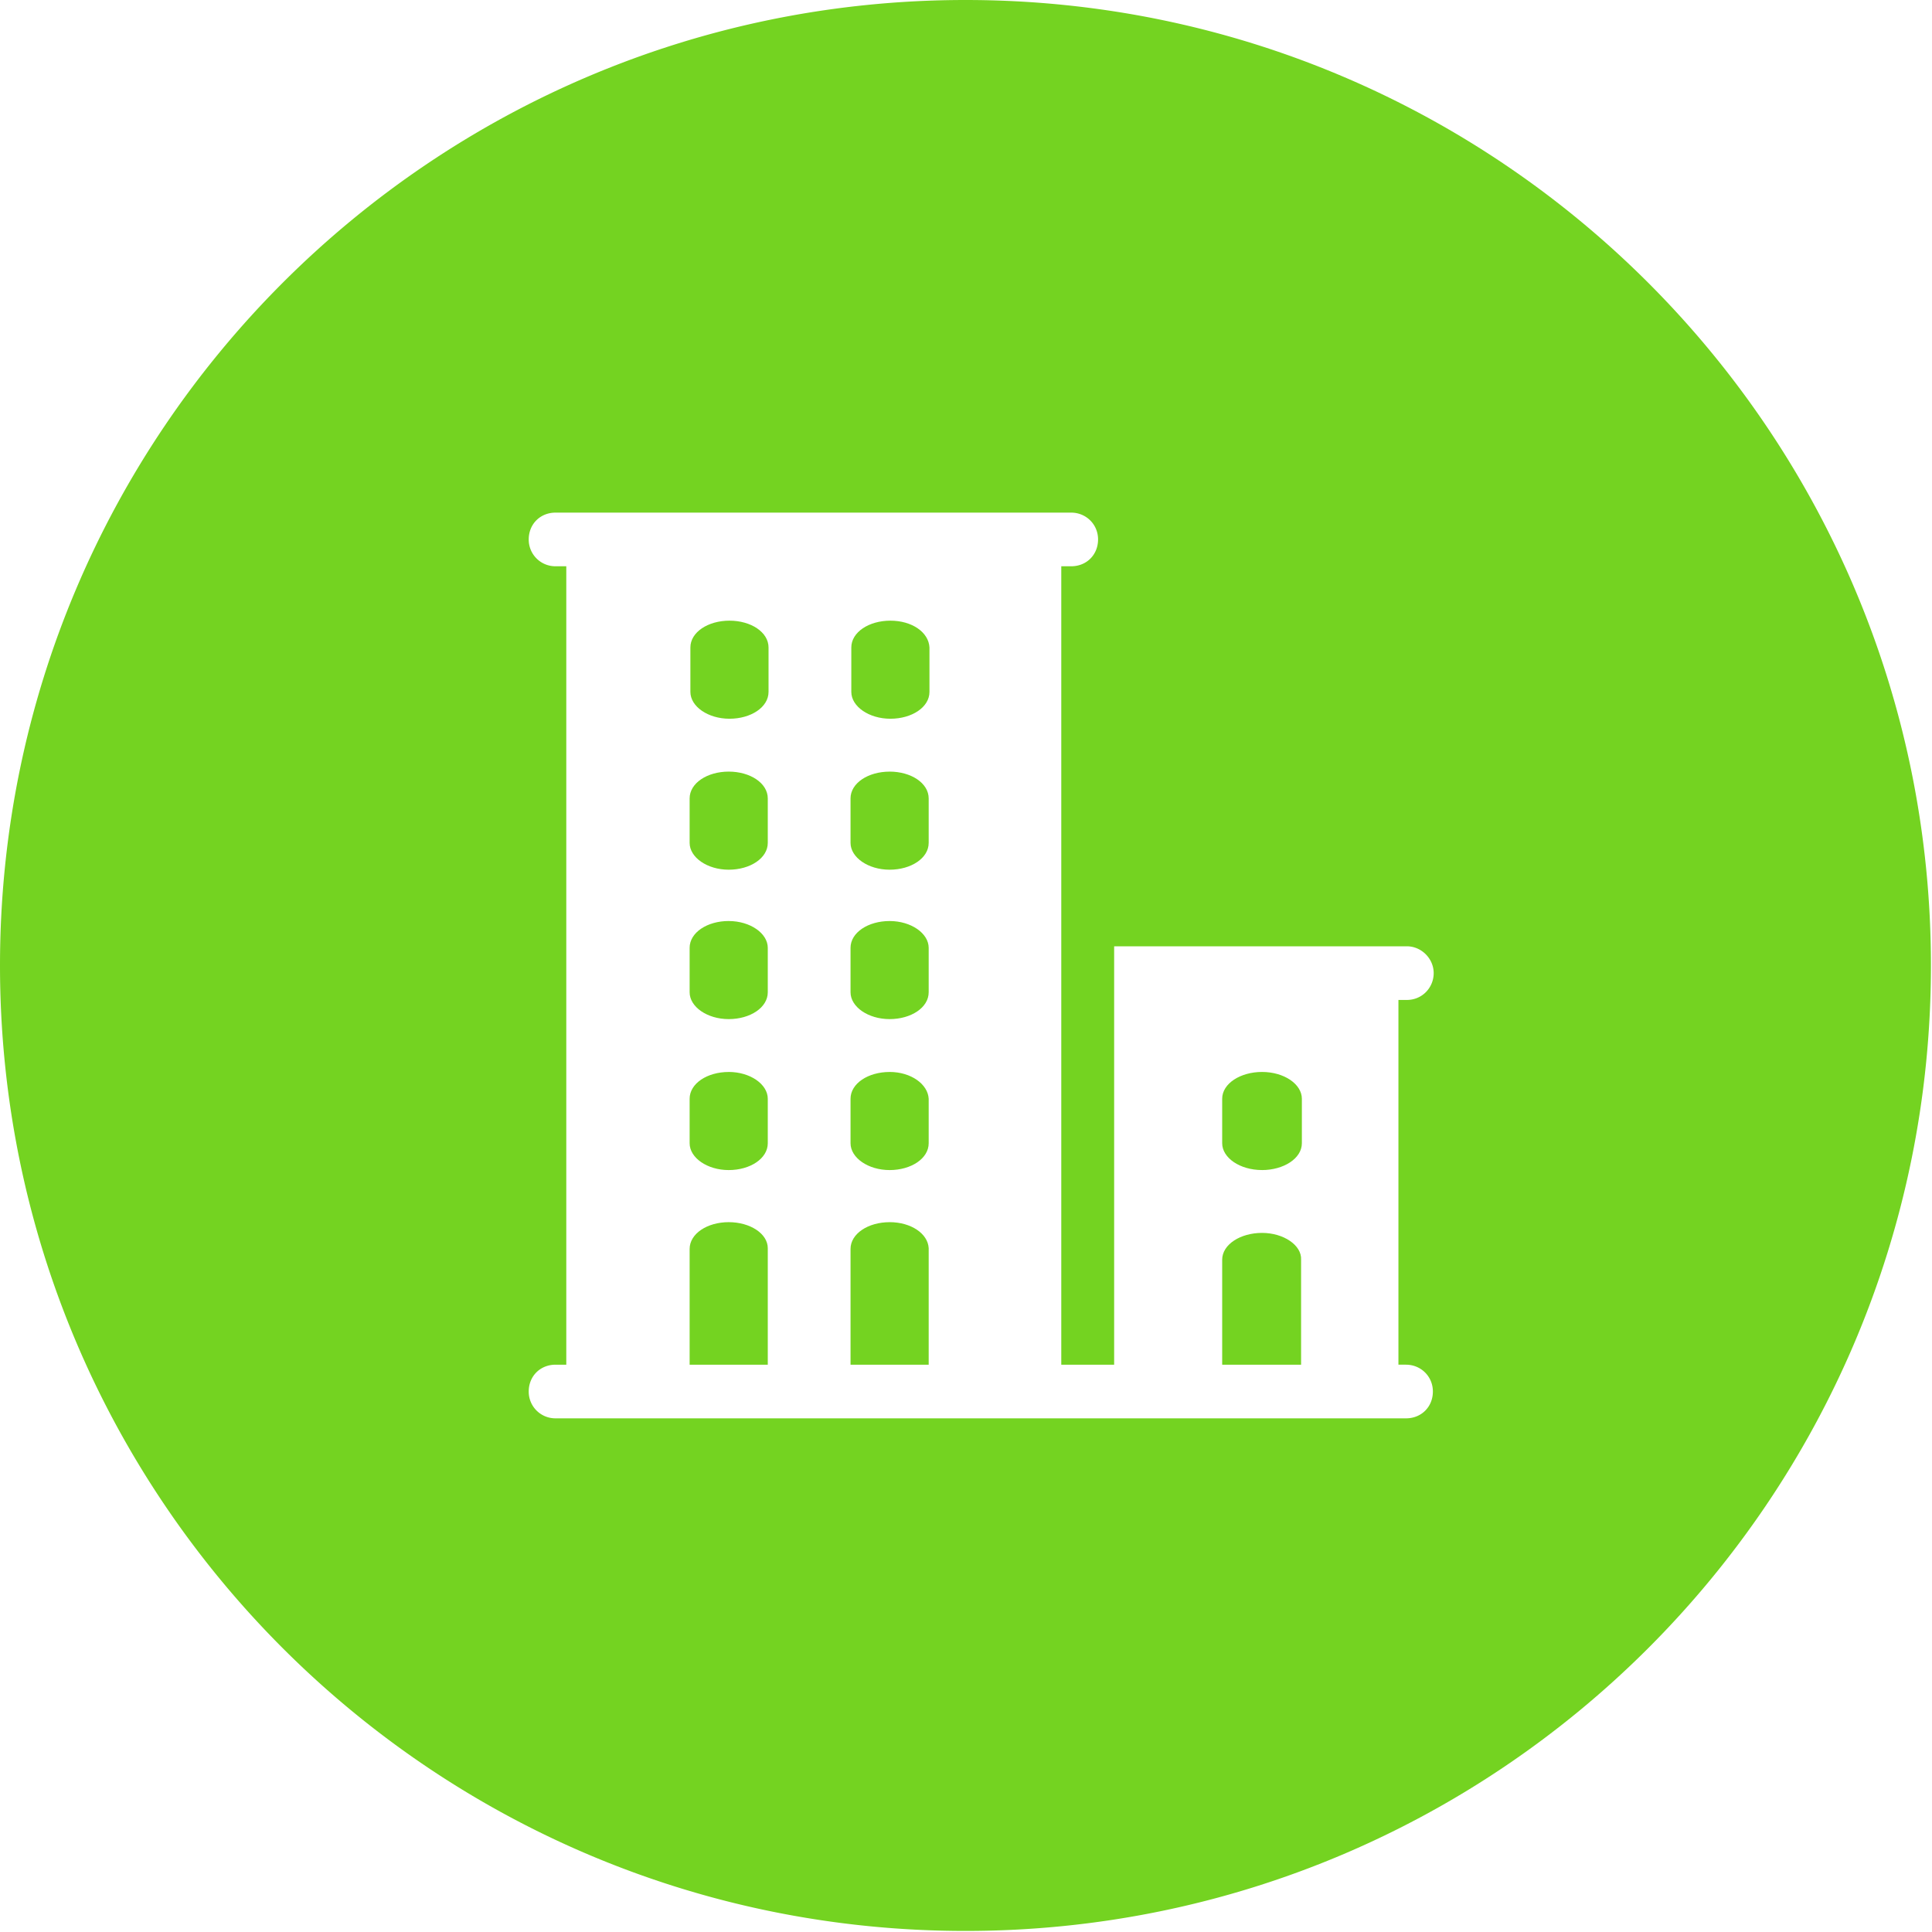 <svg fill="none" height="102" width="102" xmlns="http://www.w3.org/2000/svg"><g fill="#74d321"><path d="m38.472 64.524c-1.133 0-2.063.607-2.063 1.416v6.109h4.126v-6.15c0-.768-.93-1.375-2.063-1.375zm0-23.787c-1.133 0-2.063.607-2.063 1.416v2.347c0 .768.93 1.416 2.063 1.416s2.063-.607 2.063-1.416v-2.347c0-.809-.93-1.416-2.063-1.416zm8.495 15.858c-1.133 0-2.063.607-2.063 1.416v2.347c0 .768.93 1.416 2.063 1.416s2.063-.607 2.063-1.416v-2.348c-.04-.768-.93-1.416-2.063-1.416zm-8.455-23.827c-1.132 0-2.063.607-2.063 1.416v2.346c0 .769.93 1.416 2.063 1.416s2.063-.607 2.063-1.416v-2.346c0-.81-.93-1.416-2.063-1.416zm-.04 23.827c-1.133 0-2.063.607-2.063 1.416v2.347c0 .768.93 1.416 2.063 1.416s2.063-.607 2.063-1.416v-2.348c0-.768-.93-1.416-2.063-1.416zm0-7.97c-1.133 0-2.063.608-2.063 1.417v2.346c0 .769.93 1.416 2.063 1.416s2.063-.607 2.063-1.416v-2.346c0-.769-.93-1.416-2.063-1.416zm8.495 15.9c-1.133 0-2.063.606-2.063 1.415v6.109h4.126v-6.15c-.04-.768-.93-1.375-2.063-1.375zm19.661.566c-1.133 0-2.103.607-2.103 1.416v5.542h4.166v-5.542c.04-.769-.93-1.416-2.063-1.416zm-19.66-16.465c-1.134 0-2.064.607-2.064 1.416v2.346c0 .769.93 1.416 2.063 1.416s2.063-.607 2.063-1.416v-2.346c0-.769-.93-1.416-2.063-1.416zm19.66 13.148c1.133 0 2.104-.607 2.104-1.416v-2.348c0-.768-.93-1.416-2.104-1.416-1.133 0-2.103.607-2.103 1.416v2.347c0 .768.93 1.416 2.103 1.416z"/><path d="m50.972 0c-28.156 0-50.972 22.816-50.972 50.972s22.816 50.972 50.972 50.972 50.972-22.816 50.972-50.972-22.816-50.972-50.972-50.972zm23.261 72.049c.769 0 1.416.607 1.416 1.416s-.607 1.416-1.416 1.416h-44.903a1.407 1.407 0 0 1 -1.416-1.416c0-.81.607-1.416 1.416-1.416h.567v-42.153h-.567a1.407 1.407 0 0 1 -1.416-1.416c0-.81.607-1.416 1.416-1.416h27.226c.769 0 1.416.607 1.416 1.416s-.607 1.416-1.416 1.416h-.526v42.153h2.791v-22.089h15.454c.768 0 1.416.647 1.416 1.416 0 .768-.607 1.416-1.416 1.416h-.445v19.256h.404z"/><path d="m47.008 32.768c-1.133 0-2.063.607-2.063 1.416v2.346c0 .769.93 1.416 2.063 1.416s2.063-.607 2.063-1.416v-2.346c-.04-.81-.93-1.416-2.063-1.416zm-.04 7.97c-1.134 0-2.064.606-2.064 1.415v2.347c0 .768.93 1.416 2.063 1.416s2.063-.607 2.063-1.416v-2.347c0-.809-.93-1.416-2.063-1.416z"/></g></svg>